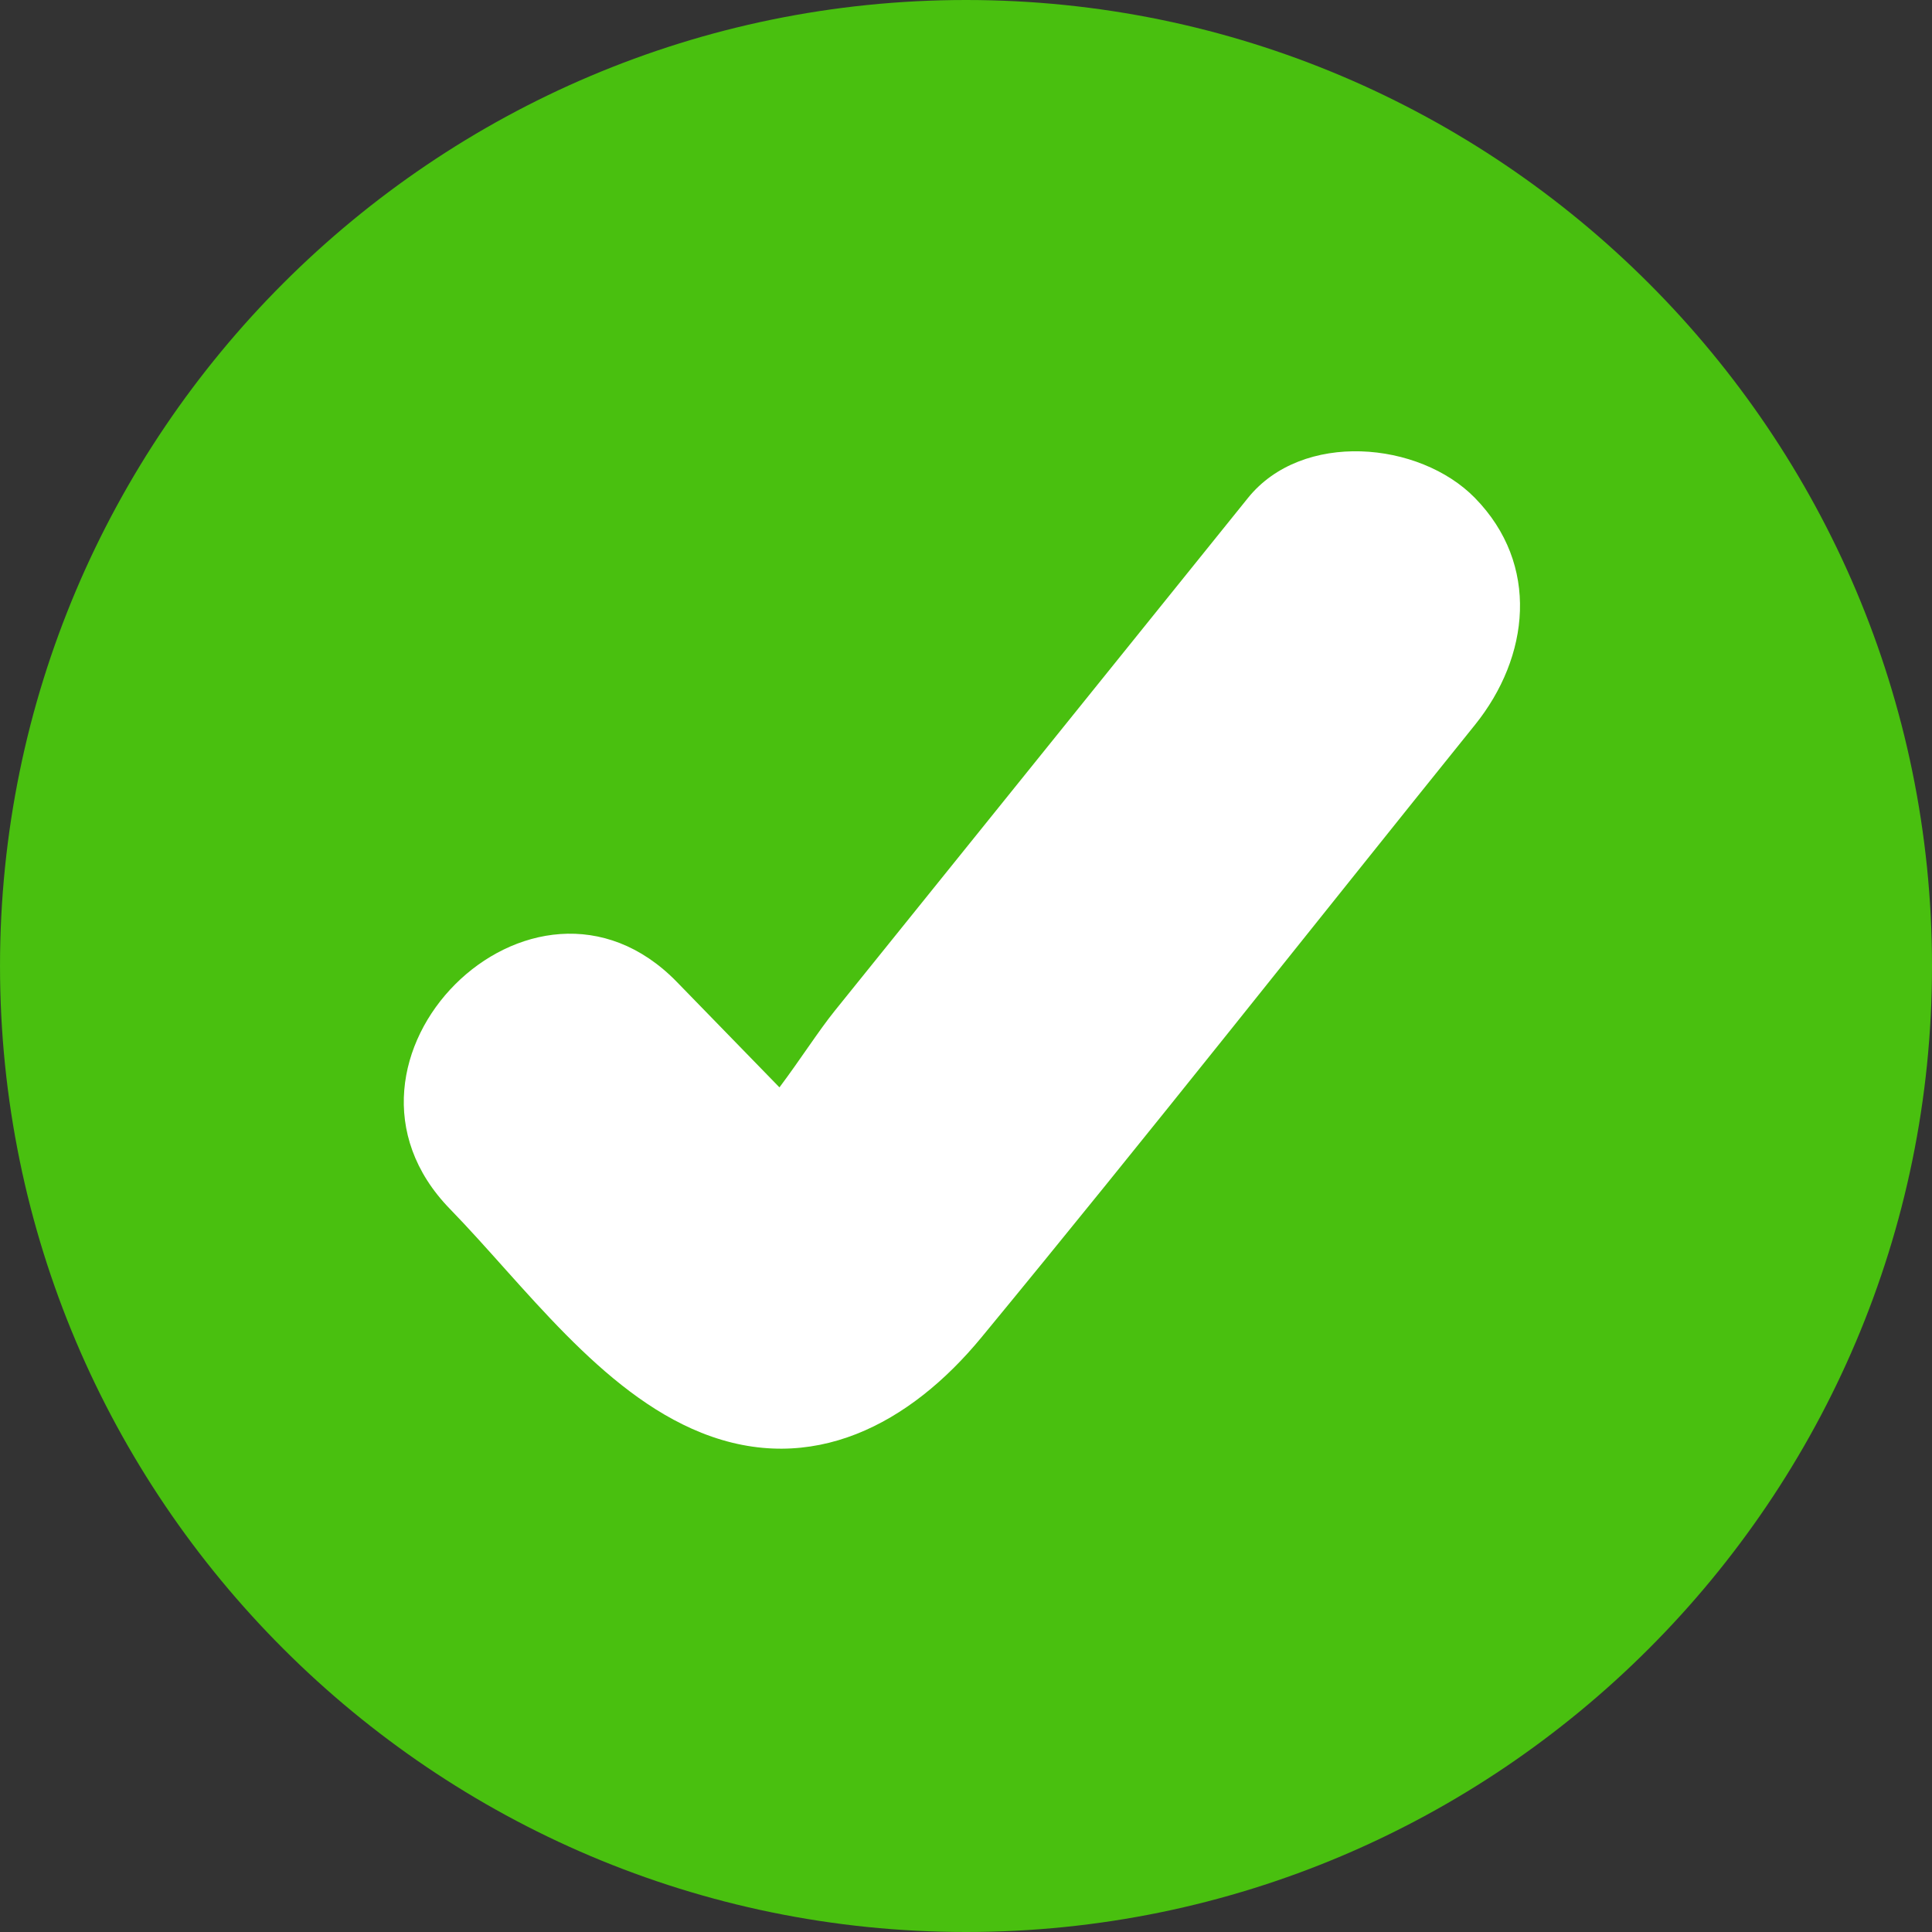 <svg id="Layer_1" data-name="Layer 1" xmlns="http://www.w3.org/2000/svg" viewBox="0 0 512 512">
  <rect x="0" y="0" width="512" height="512" fill="#333333" stroke="none"/>
  <defs>
    <style>
      .cls-1 {
        fill: #49c00f;
      }

      .cls-2 {
        fill: #fff;
      }
    </style>
  </defs>
  <title>check</title>
  <g>
    <path class="cls-1" d="M256.003,512c-141.158,0-256-114.842-256-256s114.842-256,256-256,256,114.842,256,256S397.16,512,256.003,512Z"/>
    <path class="cls-2" d="M390.873,131.958c-14.75-15.075-45.767-17.844-60.146,0q-37.114,46.065-74.231,92.129-17.672,21.936-35.348,43.872c-4.181,5.192-9.159,12.978-14.586,20.207q-1.591-1.639-3.187-3.276l-23.99-24.654c-38.244-39.3-98.365,20.875-60.148,60.147,19.731,20.275,39.883,48.617,66.636,59.314,29.336,11.732,55.356-2.385,74.214-25.269,44.183-53.61,87.2-108.227,130.786-162.323C405.39,174.087,408.154,149.622,390.873,131.958Z"/>
  </g>
</svg>
